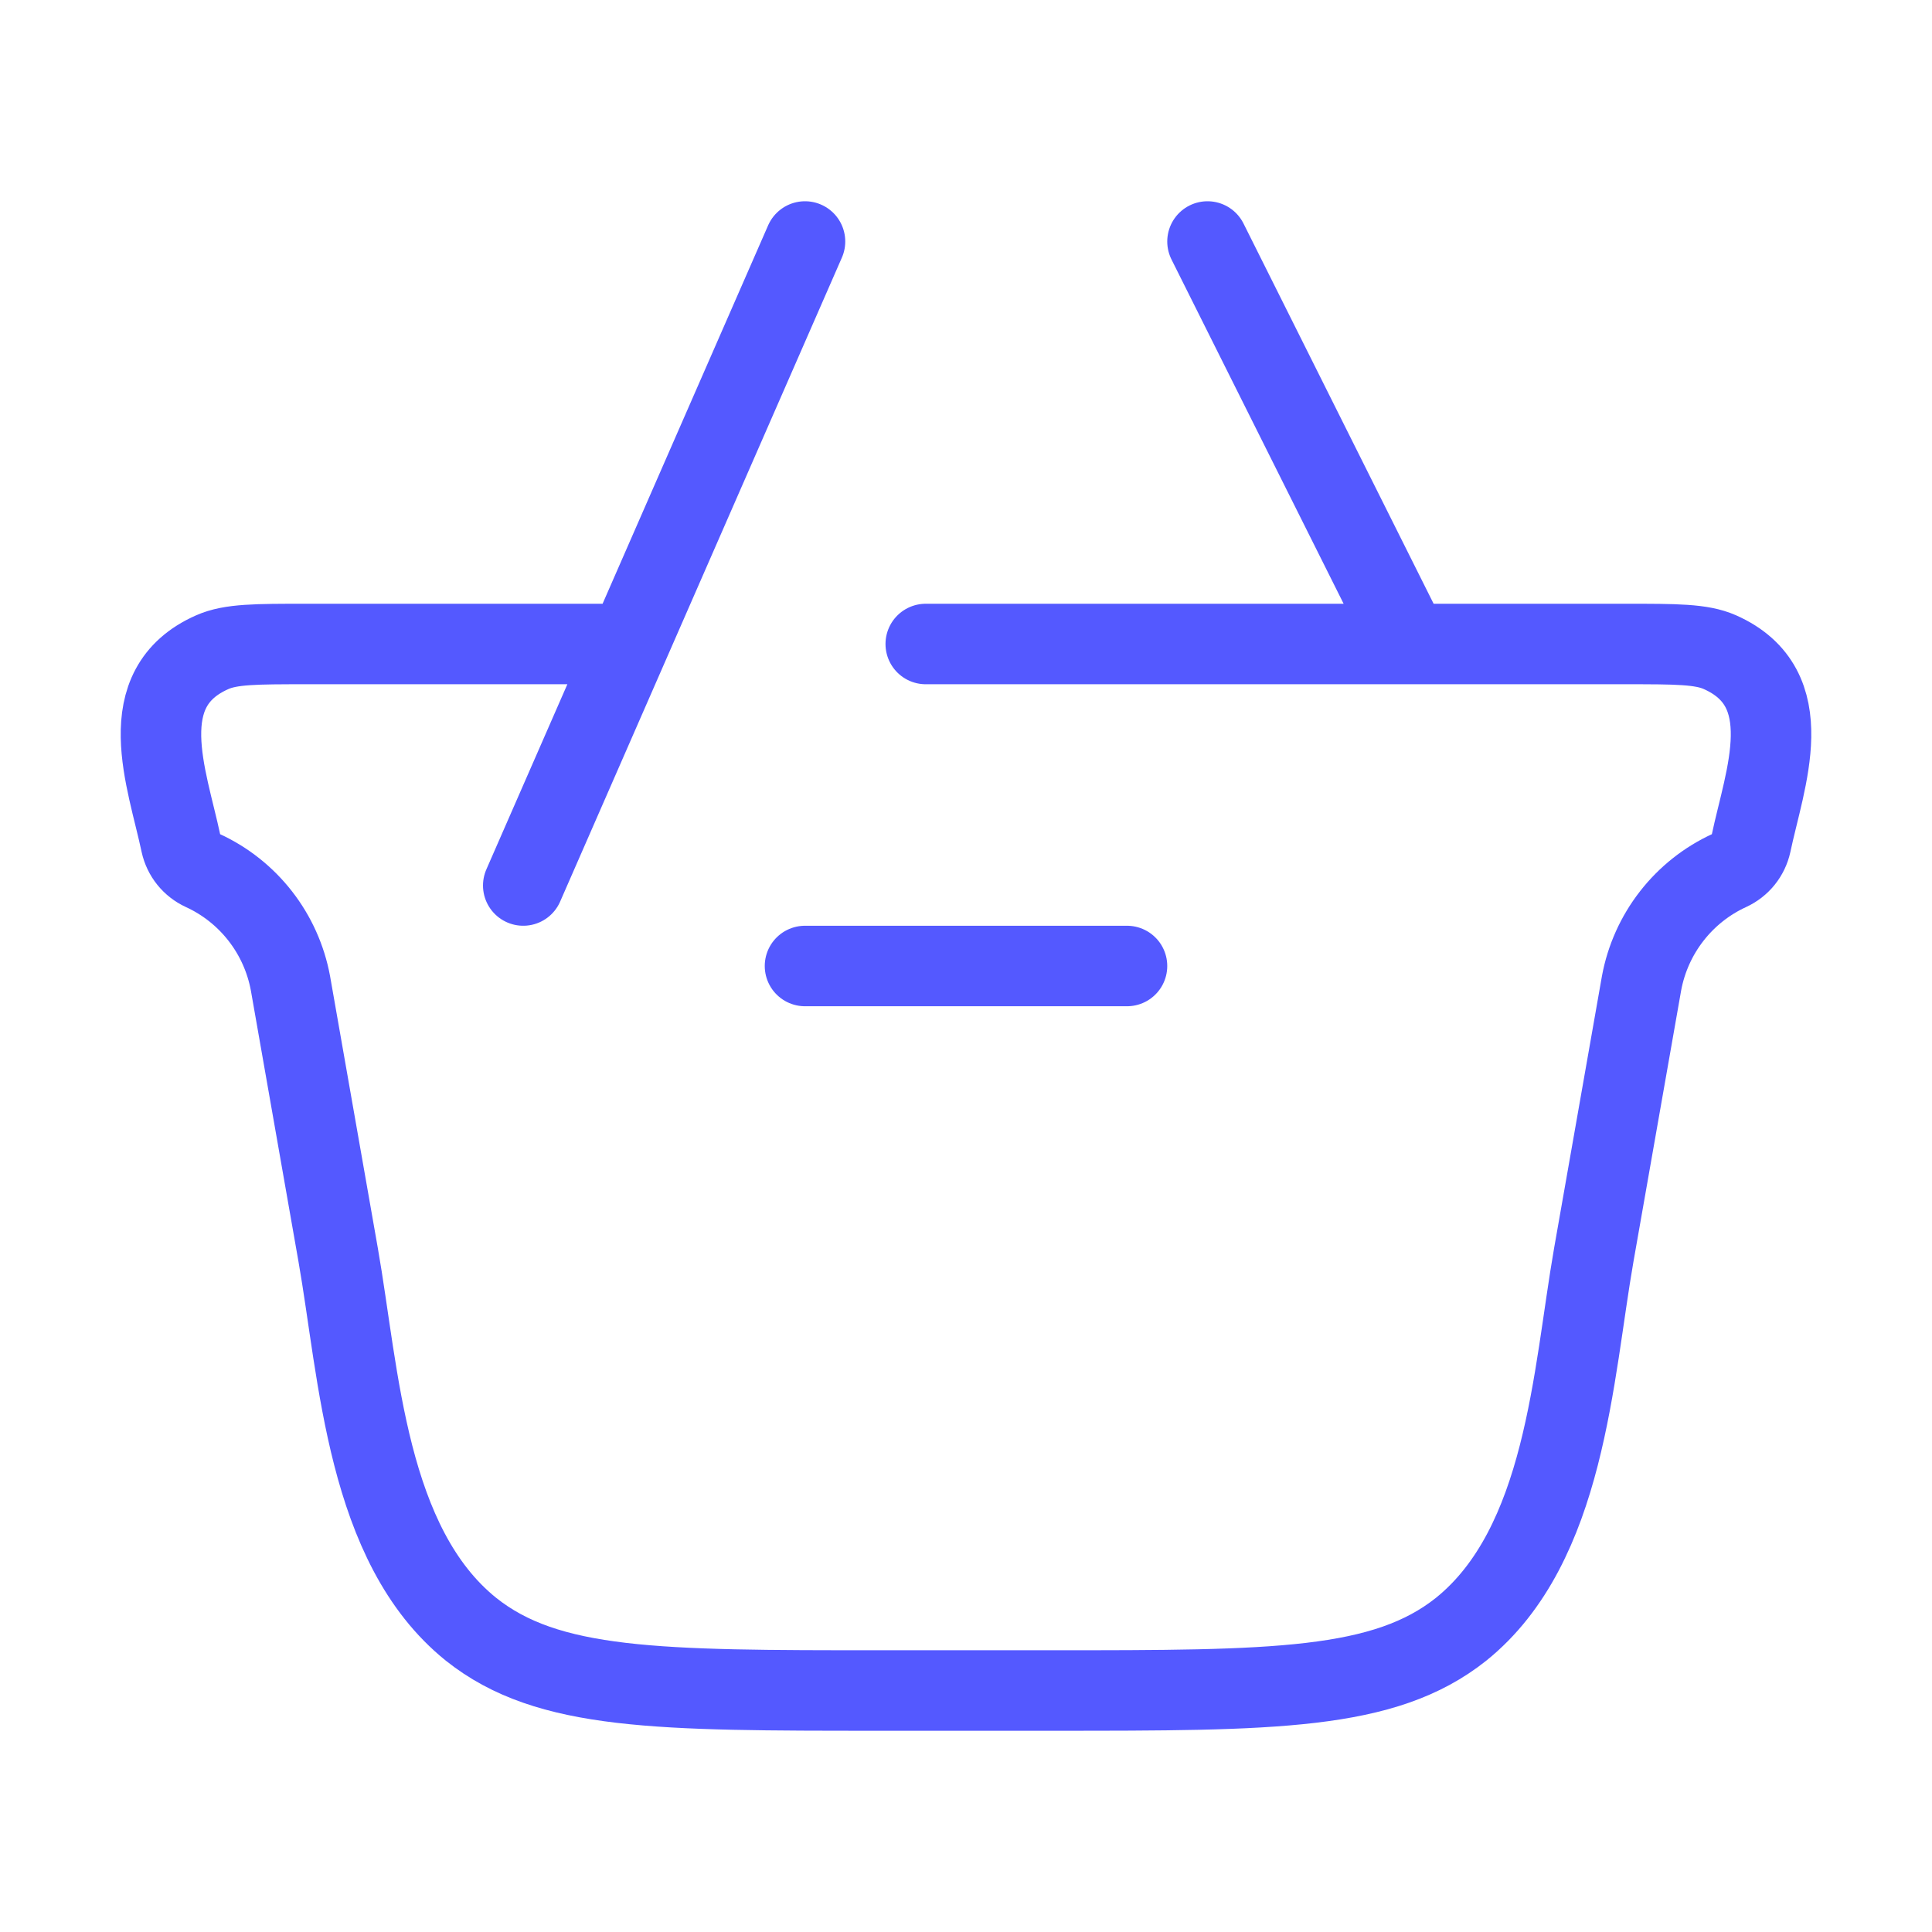 <svg width="36" height="36" viewBox="0 0 36 36" fill="none" xmlns="http://www.w3.org/2000/svg">
<path d="M17.25 12H30.294C31.232 12 31.7 12 32.043 12.15C33.561 12.82 32.883 14.505 32.628 15.717C32.604 15.826 32.555 15.929 32.485 16.016C32.415 16.103 32.325 16.173 32.223 16.22C31.802 16.413 31.434 16.705 31.15 17.07C30.865 17.436 30.673 17.864 30.588 18.32L29.698 23.382C29.308 25.61 29.174 28.791 27.224 30.36C25.791 31.5 23.729 31.5 19.602 31.5H16.398C12.273 31.5 10.209 31.5 8.778 30.36C6.827 28.791 6.693 25.61 6.301 23.382L5.412 18.32C5.327 17.864 5.135 17.436 4.85 17.07C4.566 16.705 4.198 16.413 3.777 16.22C3.675 16.173 3.585 16.103 3.515 16.016C3.445 15.929 3.396 15.826 3.372 15.717C3.117 14.507 2.439 12.82 3.957 12.152C4.301 12 4.77 12 5.706 12H11.25M21 18H15M9.75 16.5L15 4.5M22.5 4.5L26.25 12" stroke="#5459FF" stroke-width="1.5" stroke-linecap="round" stroke-linejoin="round"/>
</svg>
